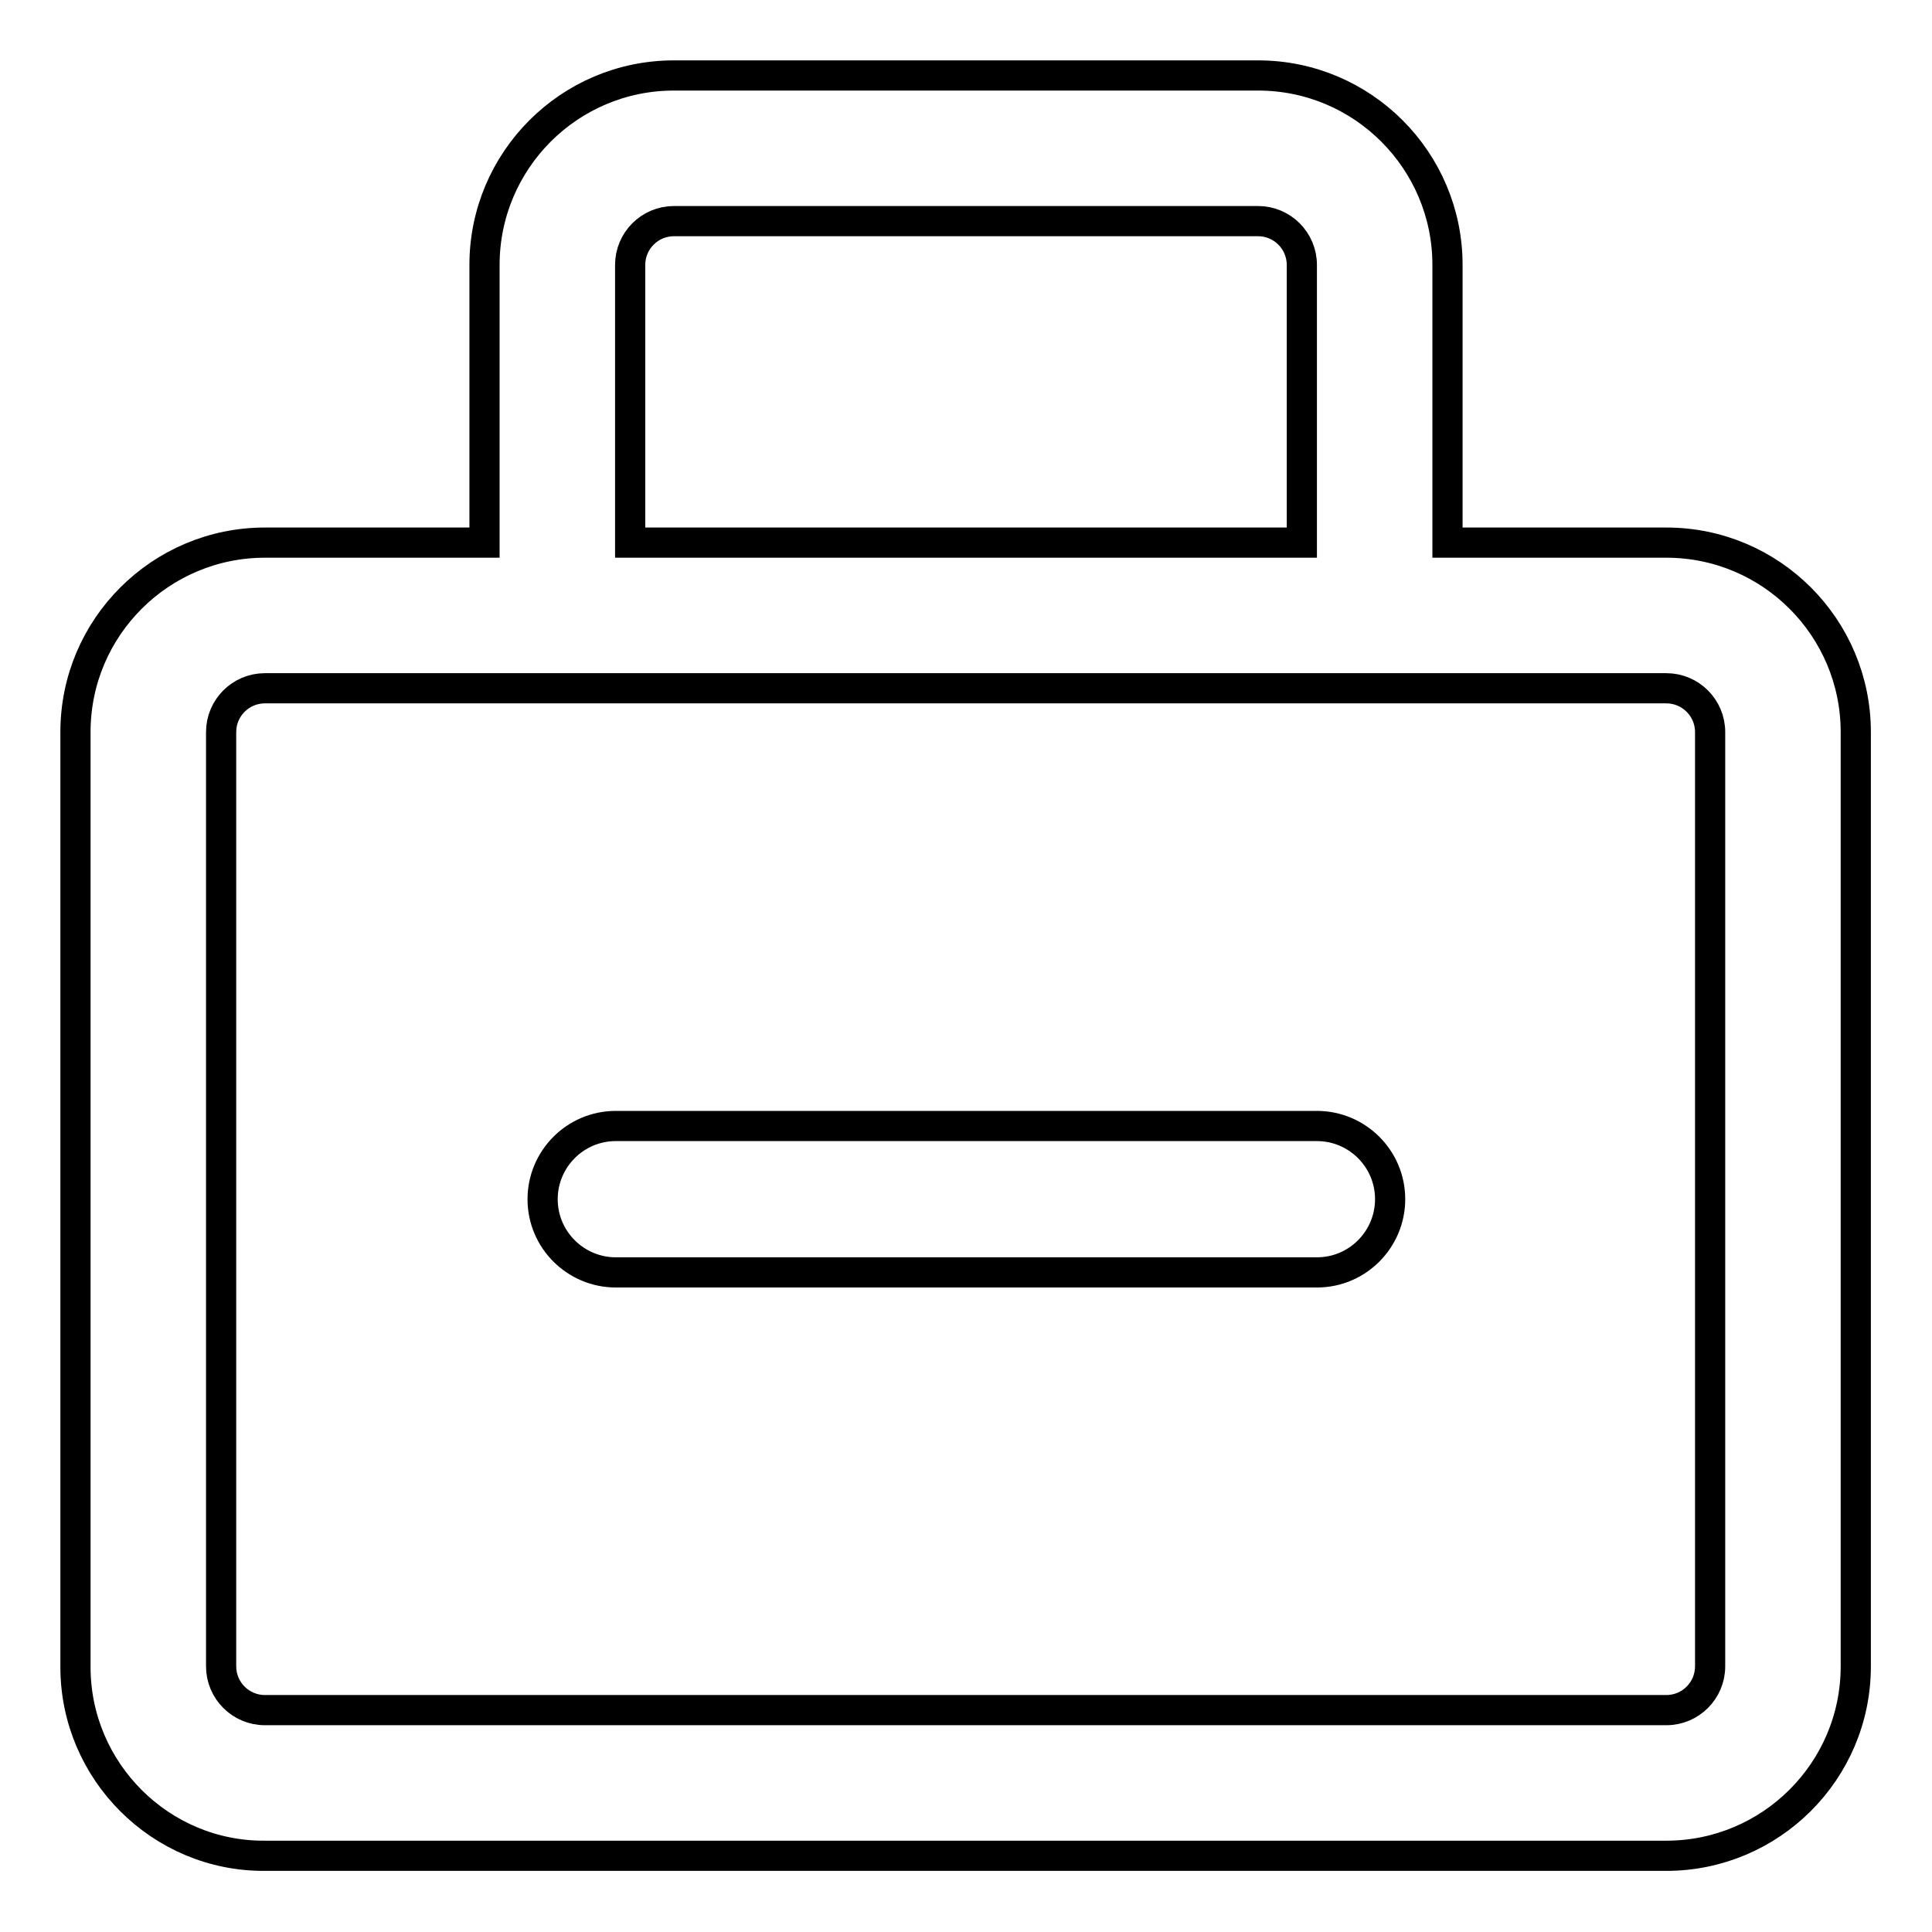 <?xml version="1.0" encoding="utf-8"?>
<!-- Svg Vector Icons : http://www.onlinewebfonts.com/icon -->
<!DOCTYPE svg PUBLIC "-//W3C//DTD SVG 1.1//EN" "http://www.w3.org/Graphics/SVG/1.1/DTD/svg11.dtd">
<svg version="1.1" xmlns="http://www.w3.org/2000/svg" xmlns:xlink="http://www.w3.org/1999/xlink" x="0px" y="0px" viewBox="0 0 256 256" enable-background="new 0 0 256 256" xml:space="preserve">
<g> <path stroke-width="4" fill-opacity="0" stroke="#000000"  d="M35.1,91.2c-3.2,0-5.8,2.6-5.8,5.8l0,0v123.8c0,3.2,2.6,5.8,5.8,5.8h185.7c3.2,0,5.8-2.6,5.8-5.8l0,0V97 c0-3.2-2.6-5.8-5.8-5.8l0,0H35.1z M64.2,71.9V35.1C64.2,21.3,75.4,10,89.3,10h77.4c13.9,0,25.1,11.3,25.1,25.1v36.8h29 c13.9,0,25.1,11.3,25.1,25.1v123.8c0,13.9-11.3,25.1-25.1,25.1H35.1C21.3,246,10,234.7,10,220.9V97c0-13.9,11.3-25.1,25.1-25.1 H64.2z M83.5,71.9h89V35.1c0-3.2-2.6-5.8-5.8-5.8l0,0H89.3c-3.2,0-5.8,2.6-5.8,5.8V71.9z"/> <path stroke-width="4" fill-opacity="0" stroke="#000000"  d="M81.6,168.6c-5.3,0-9.7-4.3-9.7-9.7c0-5.3,4.3-9.7,9.7-9.7h92.9c5.3,0,9.7,4.3,9.7,9.7 c0,5.3-4.3,9.7-9.7,9.7H81.6z"/></g>
</svg>